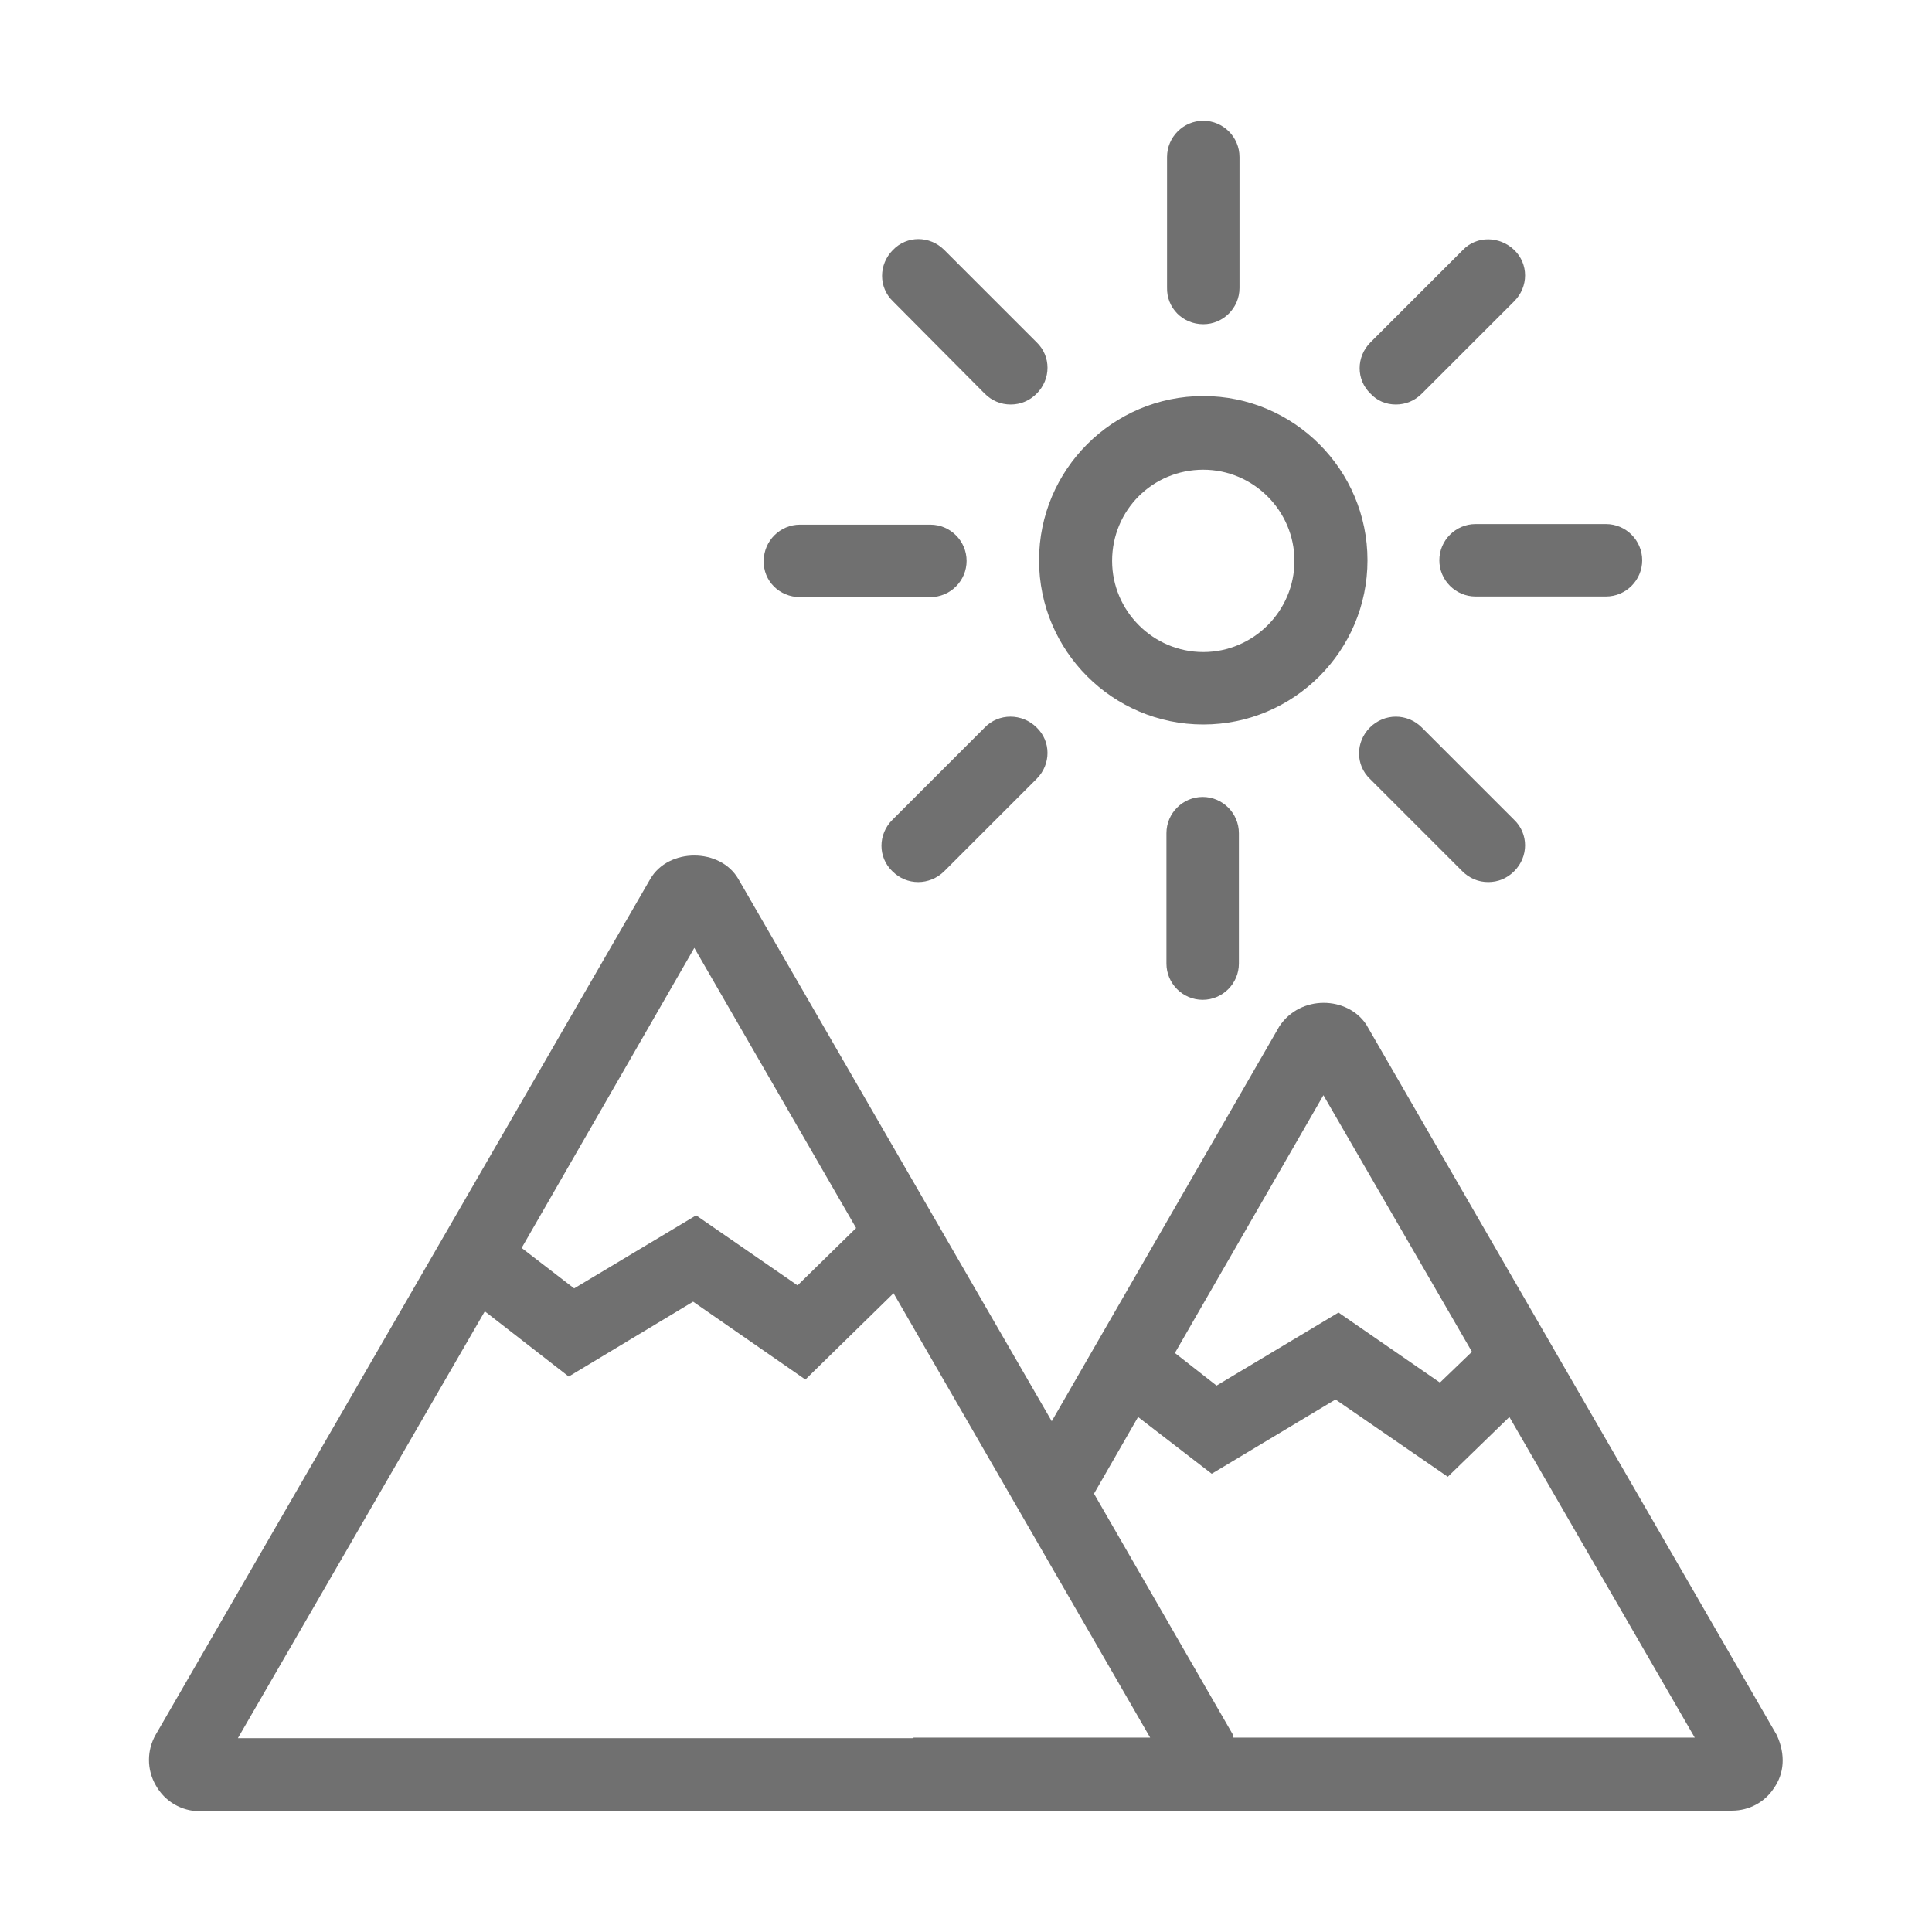 <?xml version="1.0" encoding="utf-8"?>
<!-- Generator: Adobe Illustrator 23.0.1, SVG Export Plug-In . SVG Version: 6.00 Build 0)  -->
<svg version="1.1" id="Layer_1" xmlns="http://www.w3.org/2000/svg" xmlns:xlink="http://www.w3.org/1999/xlink" x="0px" y="0px"
	 viewBox="0 0 32 32" style="enable-background:new 0 0 32 32;" xml:space="preserve">
<style type="text/css">
	.st0{fill:#707070;}
</style>
<g>
	<path class="st0" d="M29.43,28.74l-6.8-11.77c-0.31-0.47-1.09-0.5-1.44,0.03l-3.77,6.54l-5.19-8.98c-0.3-0.52-1.16-0.52-1.46,0
		L2.58,28.73c-0.15,0.26-0.15,0.58,0,0.84C2.73,29.84,3.01,30,3.31,30h16.37c0.02,0,0.03-0.01,0.04-0.01h8.97
		c0.28,0,0.54-0.14,0.69-0.37C29.55,29.38,29.58,29.07,29.43,28.74z M21.92,18.14l2.46,4.25l-0.53,0.51l-1.68-1.16l-2.02,1.21
		l-0.69-0.54L21.92,18.14z M11.5,15.7l2.68,4.64l-0.97,0.95l-1.68-1.16l-2.02,1.21l-0.87-0.67L11.5,15.7z M8.03,21.72l1.39,1.08
		l2.06-1.24l1.86,1.29l1.46-1.43l4.25,7.36h-3.91c-0.01,0-0.02,0.01-0.03,0.01H3.94L8.03,21.72z M20.43,28.78
		c-0.01-0.02,0-0.03-0.01-0.05l-2.3-3.99l0.73-1.27l1.22,0.94l2.05-1.23l1.86,1.28L25,23.47l3.07,5.31H20.43z"/>
	<path class="st0" d="M19.93,12c1.5,0,2.72-1.22,2.72-2.72s-1.22-2.72-2.72-2.72c-1.5,0-2.72,1.22-2.72,2.72S18.43,12,19.93,12z
		 M19.93,7.78c0.83,0,1.51,0.68,1.51,1.51c0,0.83-0.68,1.51-1.51,1.51c-0.83,0-1.51-0.68-1.51-1.51
		C18.42,8.45,19.09,7.78,19.93,7.78z"/>
	<path class="st0" d="M19.93,5.37c0.33,0,0.6-0.27,0.6-0.6V2.6c0-0.33-0.27-0.6-0.6-0.6c-0.33,0-0.6,0.27-0.6,0.6v2.16
		C19.32,5.1,19.59,5.37,19.93,5.37z"/>
	<path class="st0" d="M19.32,13.8v2.16c0,0.33,0.27,0.6,0.6,0.6c0.33,0,0.6-0.27,0.6-0.6V13.8c0-0.33-0.27-0.6-0.6-0.6
		C19.59,13.2,19.32,13.47,19.32,13.8z"/>
	<path class="st0" d="M16.31,6.52c0.12,0.12,0.27,0.18,0.43,0.18c0.16,0,0.31-0.06,0.43-0.18c0.24-0.24,0.24-0.62,0-0.85l-1.53-1.53
		c-0.24-0.24-0.62-0.24-0.85,0c-0.24,0.24-0.24,0.62,0,0.85L16.31,6.52z"/>
	<path class="st0" d="M22.69,12.05c-0.24,0.24-0.24,0.62,0,0.85l1.53,1.53c0.12,0.12,0.27,0.18,0.43,0.18
		c0.16,0,0.31-0.06,0.43-0.18c0.24-0.24,0.24-0.62,0-0.85l-1.53-1.53C23.31,11.81,22.93,11.81,22.69,12.05z"/>
	<path class="st0" d="M13.25,9.89h2.16c0.33,0,0.6-0.27,0.6-0.6c0-0.33-0.27-0.6-0.6-0.6h-2.16c-0.33,0-0.6,0.27-0.6,0.6
		C12.64,9.62,12.91,9.89,13.25,9.89z"/>
	<path class="st0" d="M23.84,9.28c0,0.33,0.27,0.6,0.6,0.6h2.16c0.33,0,0.6-0.27,0.6-0.6c0-0.33-0.27-0.6-0.6-0.6h-2.16
		C24.11,8.68,23.84,8.95,23.84,9.28z"/>
	<path class="st0" d="M16.31,12.05l-1.53,1.53c-0.24,0.24-0.24,0.62,0,0.85c0.12,0.12,0.27,0.18,0.43,0.18
		c0.15,0,0.31-0.06,0.43-0.18l1.53-1.53c0.24-0.24,0.24-0.62,0-0.85C16.93,11.81,16.54,11.81,16.31,12.05z"/>
	<path class="st0" d="M23.12,6.7c0.16,0,0.31-0.06,0.43-0.18l1.53-1.53c0.24-0.24,0.24-0.62,0-0.85s-0.62-0.24-0.85,0l-1.53,1.53
		c-0.24,0.24-0.24,0.62,0,0.85C22.81,6.64,22.96,6.7,23.12,6.7z"/>
</g>
</svg>
